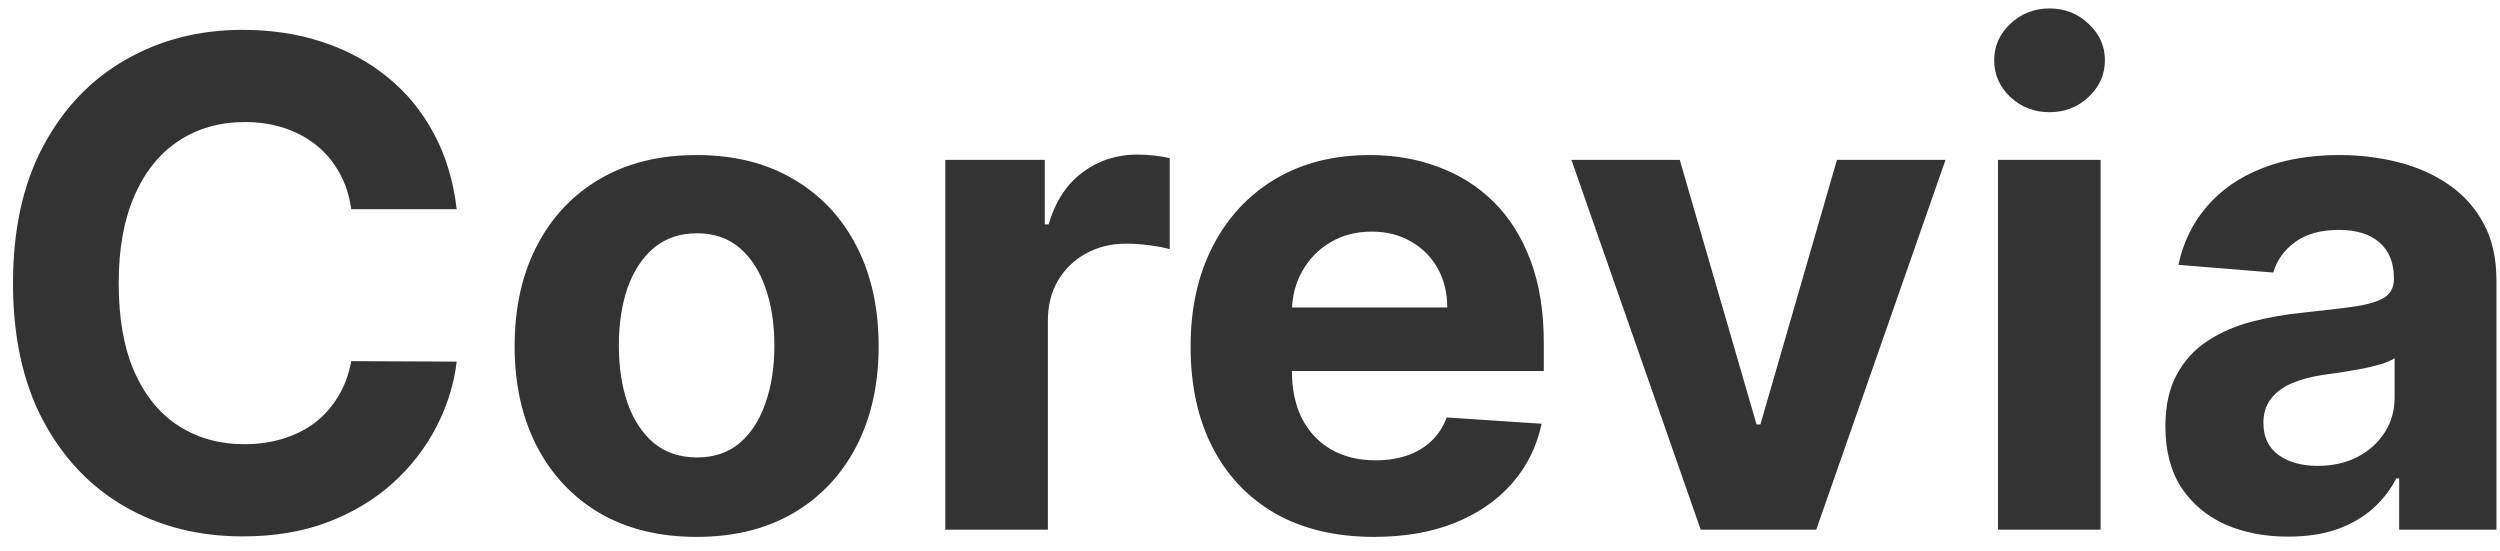 <svg width="118" height="26" viewBox="0 0 118 26" fill="none" xmlns="http://www.w3.org/2000/svg">
<path d="M21.557 9.875H16.579C16.489 9.231 16.303 8.659 16.023 8.159C15.742 7.652 15.383 7.22 14.943 6.864C14.504 6.508 13.996 6.235 13.421 6.045C12.852 5.856 12.235 5.761 11.568 5.761C10.364 5.761 9.314 6.061 8.42 6.659C7.527 7.25 6.833 8.114 6.341 9.25C5.848 10.379 5.602 11.75 5.602 13.364C5.602 15.023 5.848 16.417 6.341 17.546C6.841 18.674 7.538 19.526 8.432 20.102C9.326 20.678 10.36 20.966 11.534 20.966C12.193 20.966 12.803 20.879 13.364 20.704C13.932 20.53 14.436 20.276 14.875 19.943C15.314 19.602 15.678 19.189 15.966 18.704C16.261 18.22 16.466 17.667 16.579 17.046L21.557 17.068C21.428 18.136 21.106 19.167 20.591 20.159C20.083 21.144 19.398 22.026 18.534 22.807C17.678 23.579 16.655 24.193 15.466 24.648C14.284 25.095 12.947 25.318 11.454 25.318C9.379 25.318 7.523 24.849 5.886 23.909C4.258 22.97 2.97 21.61 2.023 19.829C1.083 18.049 0.614 15.894 0.614 13.364C0.614 10.826 1.091 8.667 2.045 6.886C3 5.106 4.295 3.75 5.932 2.818C7.568 1.879 9.409 1.409 11.454 1.409C12.803 1.409 14.053 1.598 15.204 1.977C16.364 2.356 17.39 2.909 18.284 3.636C19.178 4.356 19.905 5.239 20.466 6.284C21.034 7.33 21.398 8.527 21.557 9.875ZM32.881 25.341C31.116 25.341 29.589 24.966 28.301 24.216C27.021 23.458 26.032 22.405 25.335 21.057C24.638 19.701 24.29 18.129 24.29 16.341C24.29 14.538 24.638 12.962 25.335 11.614C26.032 10.258 27.021 9.205 28.301 8.455C29.589 7.697 31.116 7.318 32.881 7.318C34.646 7.318 36.169 7.697 37.449 8.455C38.737 9.205 39.729 10.258 40.426 11.614C41.123 12.962 41.472 14.538 41.472 16.341C41.472 18.129 41.123 19.701 40.426 21.057C39.729 22.405 38.737 23.458 37.449 24.216C36.169 24.966 34.646 25.341 32.881 25.341ZM32.903 21.591C33.706 21.591 34.377 21.364 34.915 20.909C35.453 20.447 35.858 19.818 36.131 19.023C36.411 18.227 36.551 17.322 36.551 16.307C36.551 15.292 36.411 14.386 36.131 13.591C35.858 12.796 35.453 12.167 34.915 11.704C34.377 11.242 33.706 11.011 32.903 11.011C32.093 11.011 31.411 11.242 30.858 11.704C30.312 12.167 29.9 12.796 29.619 13.591C29.347 14.386 29.21 15.292 29.21 16.307C29.21 17.322 29.347 18.227 29.619 19.023C29.9 19.818 30.312 20.447 30.858 20.909C31.411 21.364 32.093 21.591 32.903 21.591ZM44.619 25V7.545H49.312V10.591H49.494C49.812 9.508 50.347 8.689 51.097 8.136C51.847 7.576 52.71 7.295 53.688 7.295C53.93 7.295 54.191 7.311 54.472 7.341C54.752 7.371 54.998 7.413 55.21 7.466V11.761C54.983 11.693 54.669 11.633 54.267 11.579C53.865 11.527 53.498 11.5 53.165 11.5C52.453 11.5 51.816 11.655 51.256 11.966C50.703 12.269 50.263 12.693 49.938 13.239C49.619 13.784 49.46 14.413 49.46 15.125V25H44.619ZM64.855 25.341C63.06 25.341 61.514 24.977 60.219 24.25C58.931 23.515 57.938 22.477 57.242 21.136C56.544 19.788 56.196 18.193 56.196 16.352C56.196 14.557 56.544 12.981 57.242 11.625C57.938 10.269 58.919 9.212 60.185 8.455C61.457 7.697 62.95 7.318 64.662 7.318C65.813 7.318 66.885 7.504 67.878 7.875C68.878 8.239 69.749 8.788 70.492 9.523C71.242 10.258 71.825 11.182 72.242 12.296C72.658 13.402 72.867 14.697 72.867 16.182V17.511H58.128V14.511H68.31C68.31 13.814 68.158 13.197 67.855 12.659C67.552 12.121 67.132 11.701 66.594 11.398C66.063 11.087 65.446 10.932 64.742 10.932C64.007 10.932 63.355 11.102 62.787 11.443C62.226 11.777 61.787 12.227 61.469 12.796C61.151 13.356 60.988 13.981 60.98 14.671V17.523C60.98 18.386 61.139 19.133 61.457 19.761C61.783 20.39 62.242 20.875 62.832 21.216C63.423 21.557 64.124 21.727 64.935 21.727C65.472 21.727 65.965 21.651 66.412 21.5C66.859 21.349 67.242 21.121 67.56 20.818C67.878 20.515 68.12 20.144 68.287 19.704L72.764 20C72.537 21.076 72.071 22.015 71.367 22.818C70.669 23.614 69.768 24.235 68.662 24.682C67.563 25.121 66.294 25.341 64.855 25.341ZM91.829 7.545L85.727 25H80.273L74.171 7.545H79.284L82.909 20.034H83.091L86.704 7.545H91.829ZM94.307 25V7.545H99.148V25H94.307ZM96.739 5.295C96.019 5.295 95.401 5.057 94.886 4.58C94.379 4.095 94.125 3.515 94.125 2.841C94.125 2.174 94.379 1.602 94.886 1.125C95.401 0.64 96.019 0.398 96.739 0.398C97.458 0.398 98.072 0.64 98.579 1.125C99.095 1.602 99.352 2.174 99.352 2.841C99.352 3.515 99.095 4.095 98.579 4.58C98.072 5.057 97.458 5.295 96.739 5.295ZM108.003 25.329C106.889 25.329 105.897 25.136 105.026 24.75C104.154 24.356 103.465 23.776 102.957 23.011C102.457 22.239 102.207 21.276 102.207 20.125C102.207 19.155 102.385 18.341 102.741 17.682C103.098 17.023 103.582 16.492 104.196 16.091C104.81 15.689 105.507 15.386 106.287 15.182C107.075 14.977 107.901 14.833 108.764 14.75C109.779 14.644 110.598 14.546 111.219 14.454C111.84 14.356 112.291 14.212 112.571 14.023C112.851 13.833 112.991 13.553 112.991 13.182V13.114C112.991 12.394 112.764 11.837 112.31 11.443C111.863 11.049 111.226 10.852 110.401 10.852C109.529 10.852 108.836 11.046 108.321 11.432C107.806 11.811 107.465 12.288 107.298 12.864L102.821 12.5C103.048 11.439 103.495 10.523 104.162 9.75C104.829 8.97 105.688 8.371 106.741 7.955C107.802 7.53 109.029 7.318 110.423 7.318C111.393 7.318 112.321 7.432 113.207 7.659C114.101 7.886 114.893 8.239 115.582 8.716C116.279 9.193 116.829 9.807 117.23 10.557C117.632 11.299 117.832 12.189 117.832 13.227V25H113.241V22.579H113.105C112.825 23.125 112.45 23.606 111.98 24.023C111.51 24.432 110.946 24.754 110.287 24.989C109.628 25.216 108.866 25.329 108.003 25.329ZM109.389 21.989C110.101 21.989 110.73 21.849 111.276 21.568C111.821 21.28 112.249 20.894 112.56 20.409C112.87 19.924 113.026 19.375 113.026 18.761V16.909C112.874 17.008 112.666 17.099 112.401 17.182C112.143 17.258 111.851 17.329 111.526 17.398C111.2 17.458 110.874 17.515 110.548 17.568C110.223 17.614 109.927 17.655 109.662 17.693C109.094 17.776 108.598 17.909 108.173 18.091C107.749 18.273 107.42 18.519 107.185 18.829C106.95 19.133 106.832 19.511 106.832 19.966C106.832 20.625 107.071 21.129 107.548 21.477C108.033 21.818 108.647 21.989 109.389 21.989Z" fill="#333333"/>
</svg>
